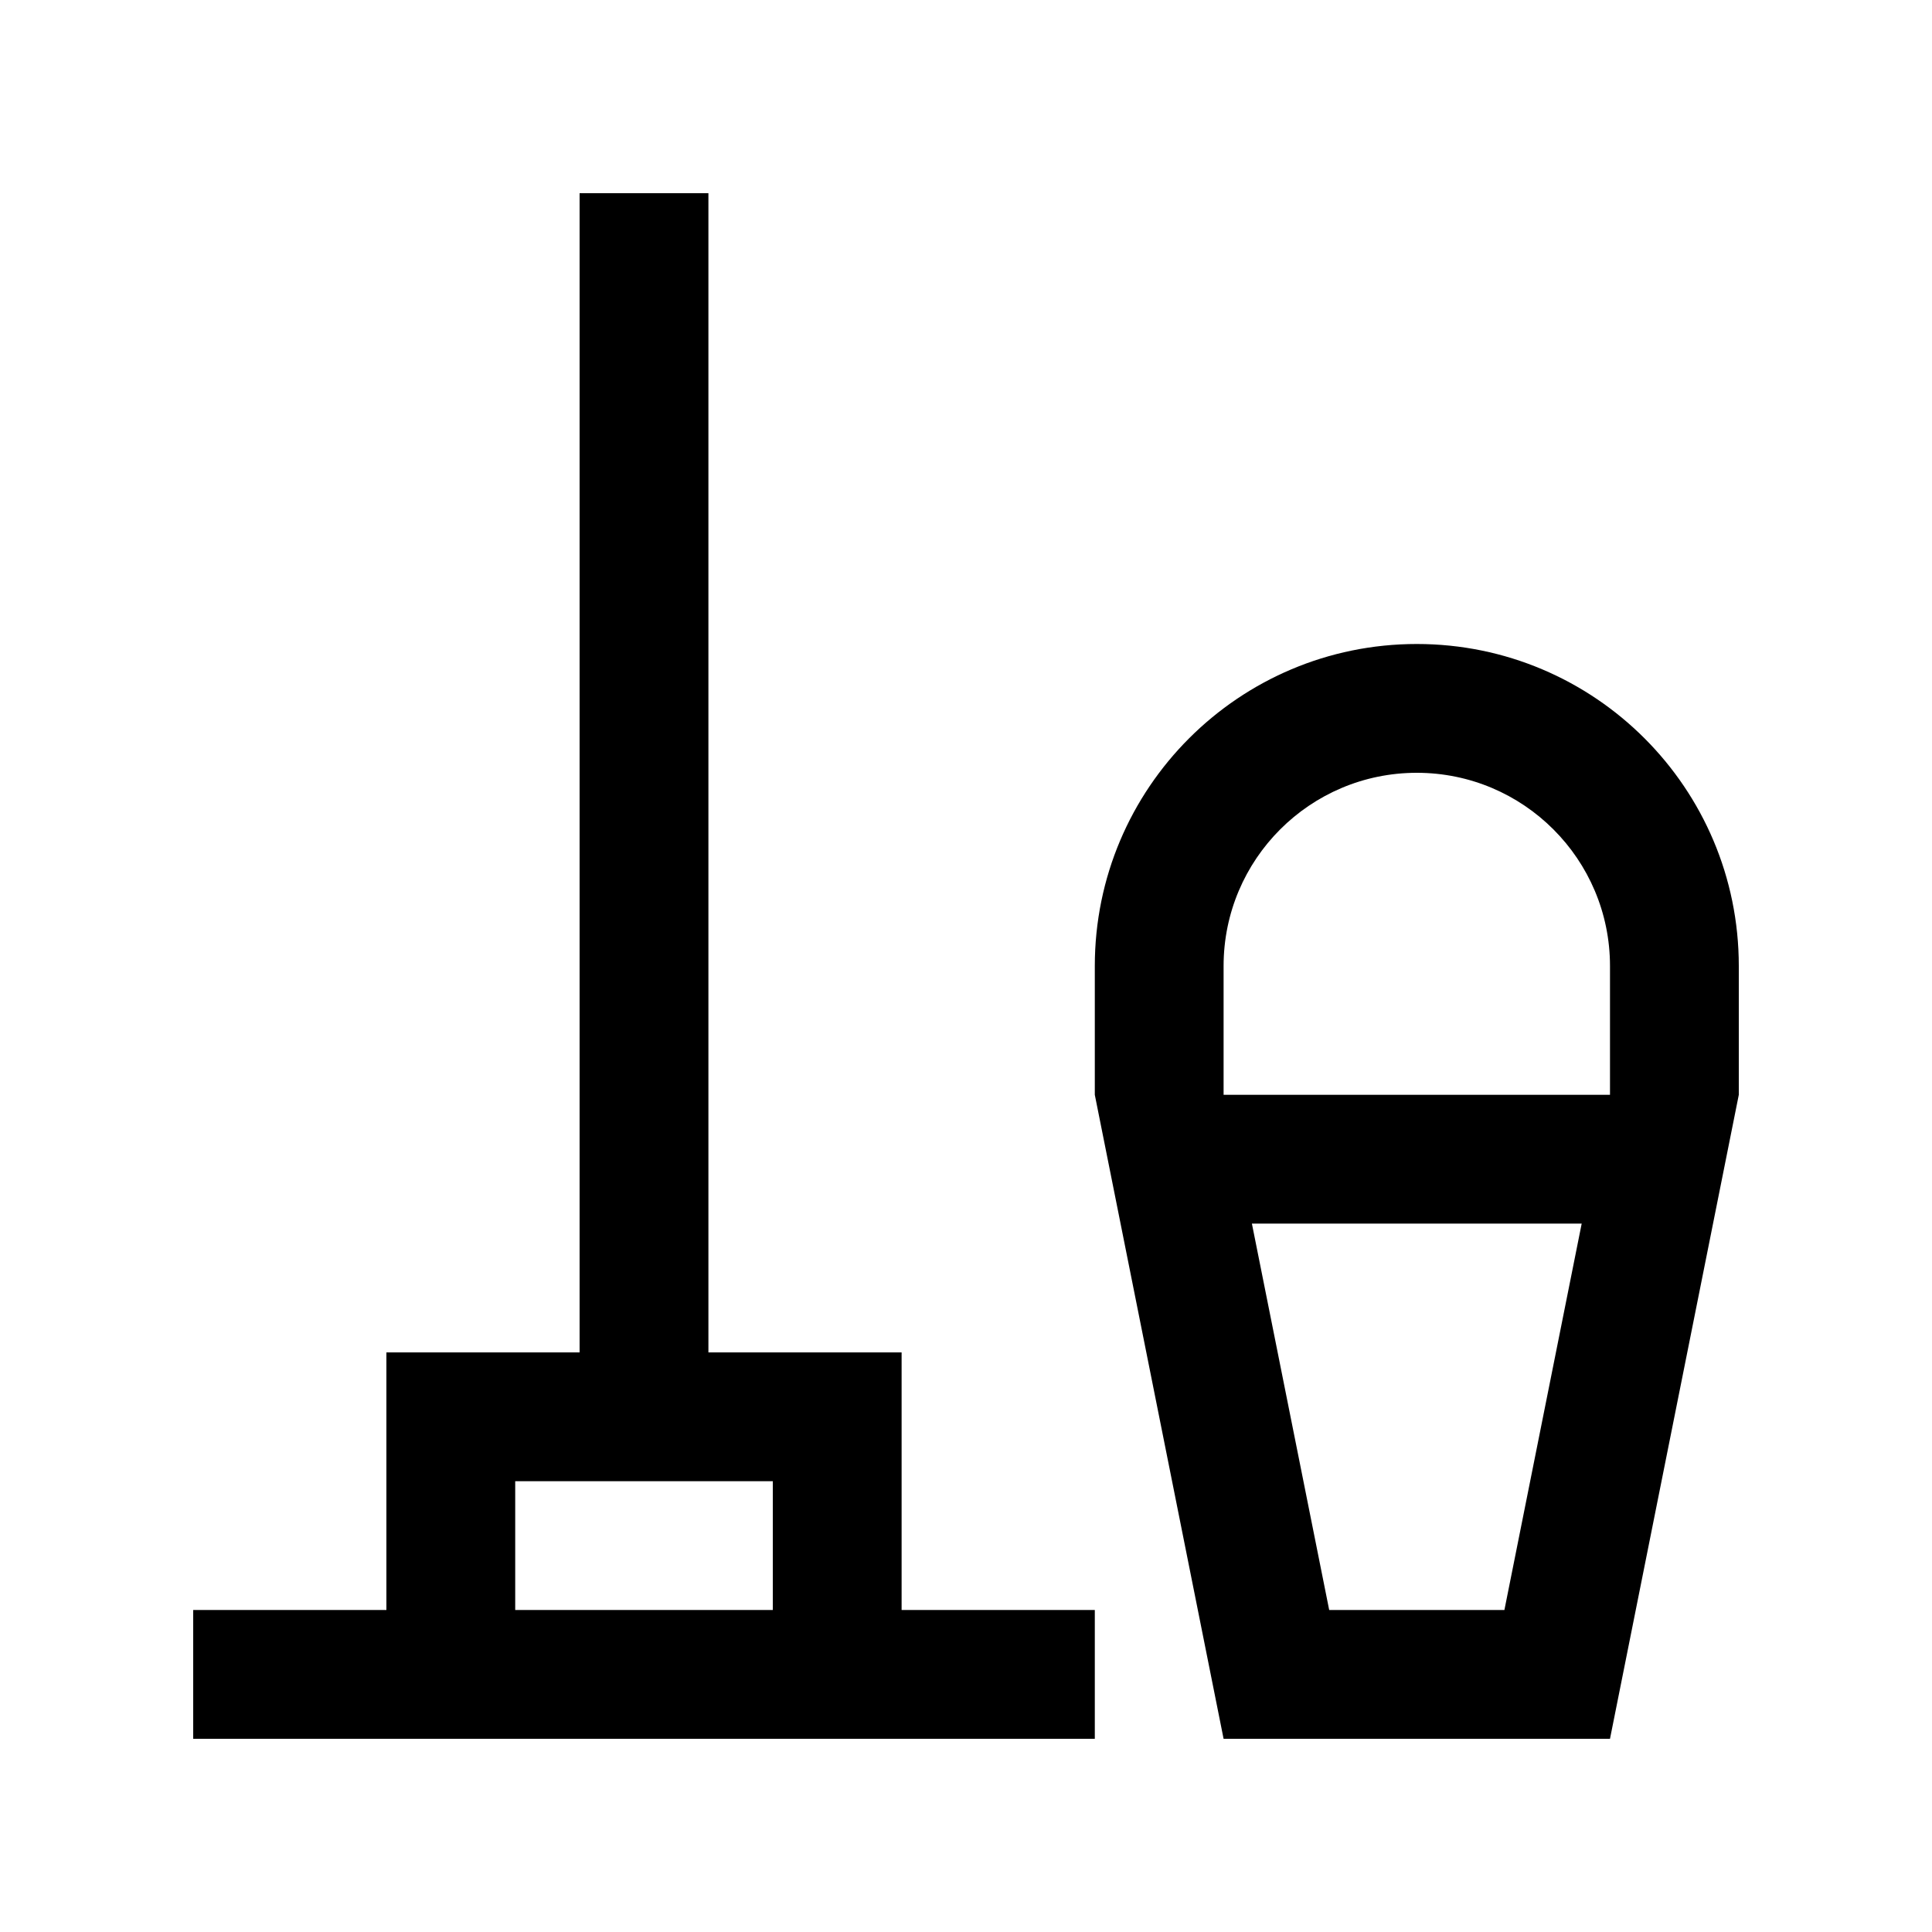 <svg xmlns="http://www.w3.org/2000/svg" xmlns:xlink="http://www.w3.org/1999/xlink" id="Layer_1" x="0px" y="0px" width="100px" height="100px" viewBox="0 0 100 100" xml:space="preserve"><path d="M73.333,33.333c-9.205,0-16.666,7.461-16.666,16.667v6.667L63.333,90h20L90,56.667V50 C90,40.794,82.539,33.333,73.333,33.333z M77.868,83.333h-9.069l-4.001-20h17.07L77.868,83.333z M83.333,56.667h-20V50 c0-5.521,4.477-10,10-10c5.524,0,10,4.479,10,10V56.667z"></path><path d="M46.667,83.333V70h-10V10H30v60H20v13.333H10V90h46.667v-6.667H46.667z M26.667,83.333v-6.666H40v6.666H26.667z"></path></svg>